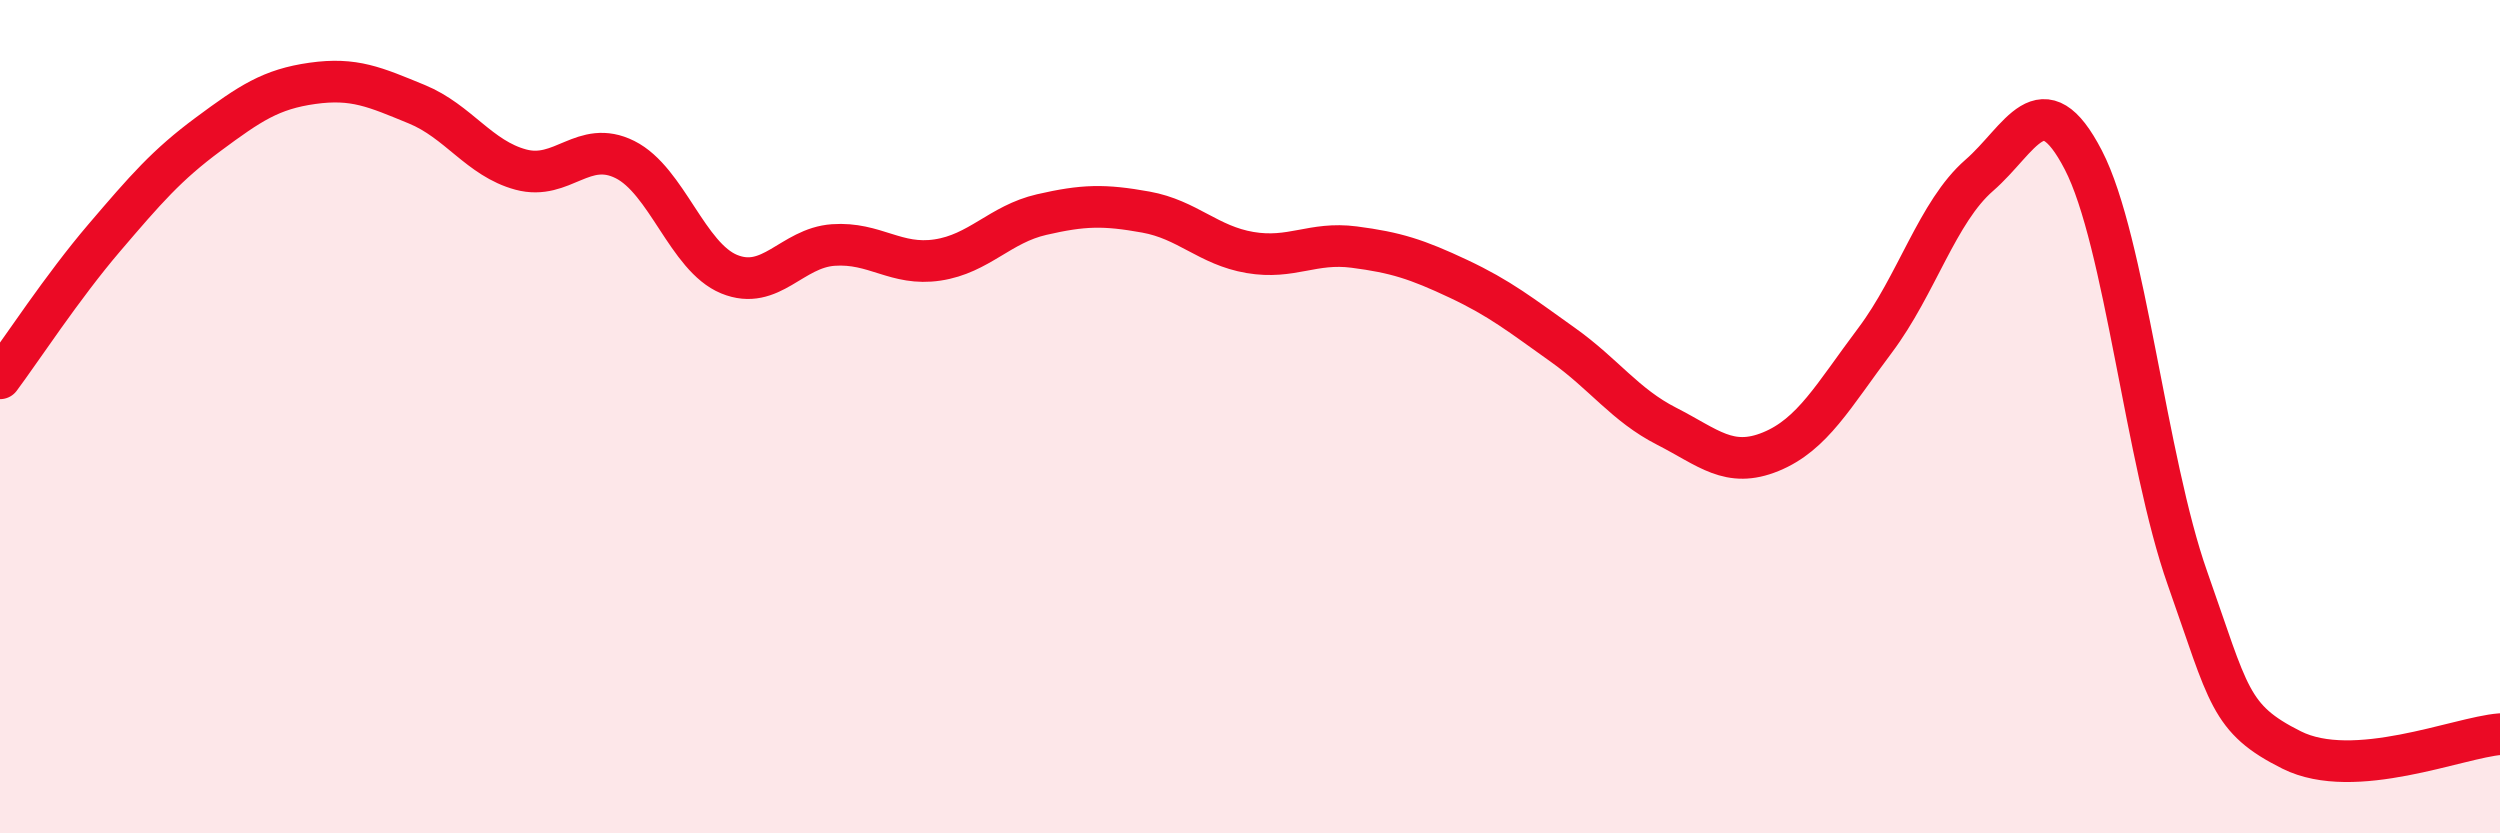 
    <svg width="60" height="20" viewBox="0 0 60 20" xmlns="http://www.w3.org/2000/svg">
      <path
        d="M 0,9.08 C 0.5,8.41 1.5,6.88 2.5,5.71 C 3.5,4.54 4,3.96 5,3.22 C 6,2.48 6.5,2.14 7.5,2 C 8.5,1.86 9,2.09 10,2.5 C 11,2.91 11.5,3.8 12.5,4.07 C 13.5,4.34 14,3.33 15,3.83 C 16,4.33 16.5,6.17 17.5,6.58 C 18.5,6.99 19,5.95 20,5.88 C 21,5.81 21.5,6.39 22.5,6.24 C 23.5,6.09 24,5.38 25,5.15 C 26,4.92 26.5,4.91 27.5,5.09 C 28.5,5.27 29,5.89 30,6.06 C 31,6.23 31.5,5.8 32.5,5.93 C 33.5,6.06 34,6.22 35,6.69 C 36,7.16 36.5,7.56 37.5,8.27 C 38.5,8.98 39,9.72 40,10.23 C 41,10.74 41.5,11.25 42.5,10.84 C 43.5,10.43 44,9.5 45,8.17 C 46,6.84 46.5,5.08 47.5,4.21 C 48.5,3.34 49,1.91 50,3.84 C 51,5.77 51.5,11.05 52.5,13.88 C 53.5,16.71 53.5,17.25 55,18 C 56.5,18.75 59,17.7 60,17.62L60 20L0 20Z"
        fill="#EB0A25"
        opacity="0.1"
        stroke-linecap="round"
        stroke-linejoin="round"
      />
      <path
        d="M 0,9.08 C 0.5,8.41 1.5,6.88 2.5,5.71 C 3.5,4.54 4,3.96 5,3.22 C 6,2.48 6.5,2.14 7.5,2 C 8.5,1.86 9,2.09 10,2.5 C 11,2.91 11.5,3.8 12.5,4.07 C 13.5,4.34 14,3.33 15,3.83 C 16,4.33 16.5,6.17 17.5,6.58 C 18.5,6.99 19,5.95 20,5.88 C 21,5.81 21.5,6.39 22.5,6.24 C 23.5,6.09 24,5.38 25,5.15 C 26,4.92 26.5,4.91 27.5,5.09 C 28.5,5.27 29,5.89 30,6.06 C 31,6.23 31.5,5.8 32.5,5.93 C 33.5,6.06 34,6.22 35,6.69 C 36,7.16 36.5,7.56 37.5,8.27 C 38.5,8.98 39,9.72 40,10.23 C 41,10.74 41.5,11.25 42.5,10.84 C 43.5,10.43 44,9.5 45,8.17 C 46,6.84 46.5,5.08 47.5,4.21 C 48.5,3.34 49,1.91 50,3.84 C 51,5.77 51.5,11.05 52.5,13.88 C 53.5,16.71 53.5,17.25 55,18 C 56.5,18.75 59,17.7 60,17.62"
        stroke="#EB0A25"
        stroke-width="1"
        fill="none"
        stroke-linecap="round"
        stroke-linejoin="round"
      />
    </svg>
  